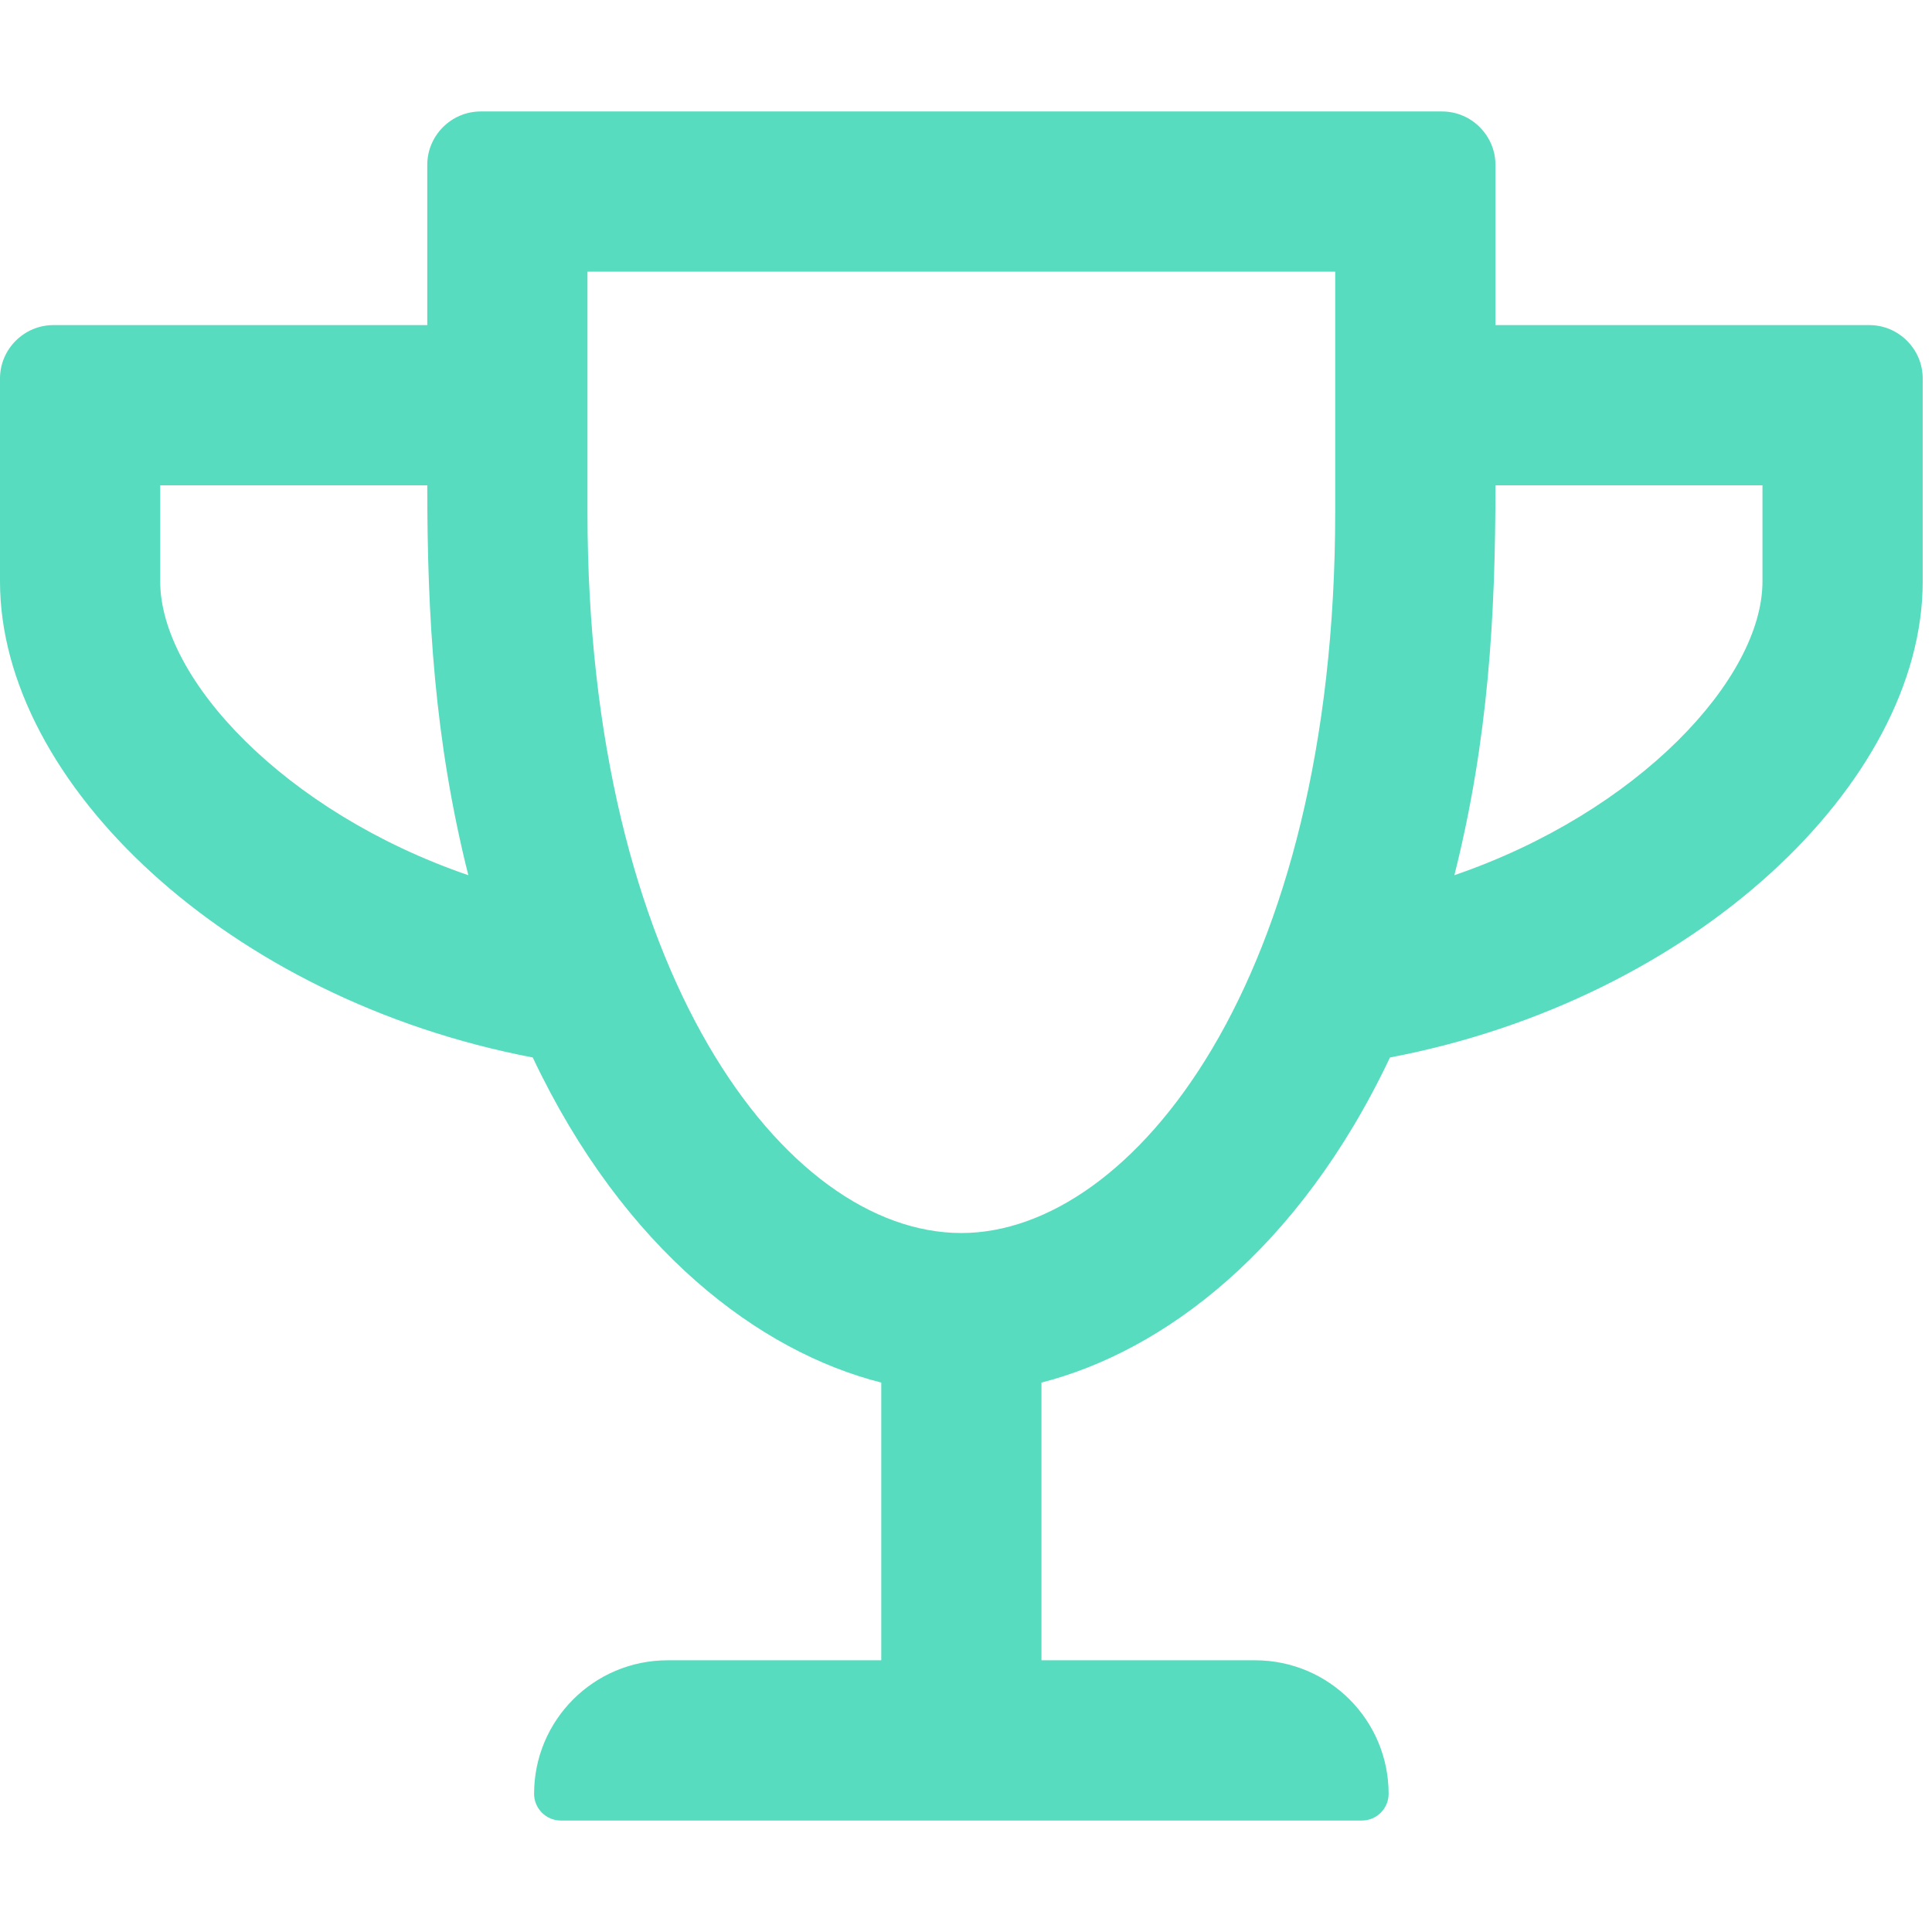 <?xml version="1.0" encoding="utf-8"?>
<svg xmlns="http://www.w3.org/2000/svg" width="52" height="52" viewBox="0 0 52 52" fill="none">
  <path fill-rule="evenodd" clip-rule="evenodd" d="M40.25 4.438V8.75H50.312C51.103 8.75 51.75 9.397 51.75 10.188V15.65C51.75 21.076 45.596 26.907 37.411 28.462C34.949 33.664 31.293 36.377 28.031 37.212V44.687H33.781C35.767 44.687 37.375 46.296 37.375 48.281C37.375 48.676 37.051 49 36.656 49H15.094C14.698 49 14.375 48.676 14.375 48.281C14.375 46.296 15.983 44.687 17.969 44.687H23.719V37.212C20.457 36.386 16.801 33.664 14.339 28.462C6.136 26.898 0 21.067 0 15.65V10.188C0 9.397 0.647 8.75 1.438 8.75H11.5V4.438C11.5 3.647 12.147 3 12.938 3H38.812C39.603 3 40.25 3.647 40.25 4.438ZM4.312 13.062V15.65C4.312 18.265 7.655 21.858 12.605 23.556C11.689 19.909 11.5 16.584 11.5 13.062H4.312ZM25.875 33.187C21.113 33.187 15.812 26.144 15.812 13.781V7.312H35.937V13.781C35.937 26.404 30.475 33.187 25.875 33.187ZM39.145 23.556C44.095 21.858 47.437 18.265 47.437 15.65V13.062H40.25C40.25 16.575 40.061 19.909 39.145 23.556Z" fill="#57DCBF"/>
</svg>